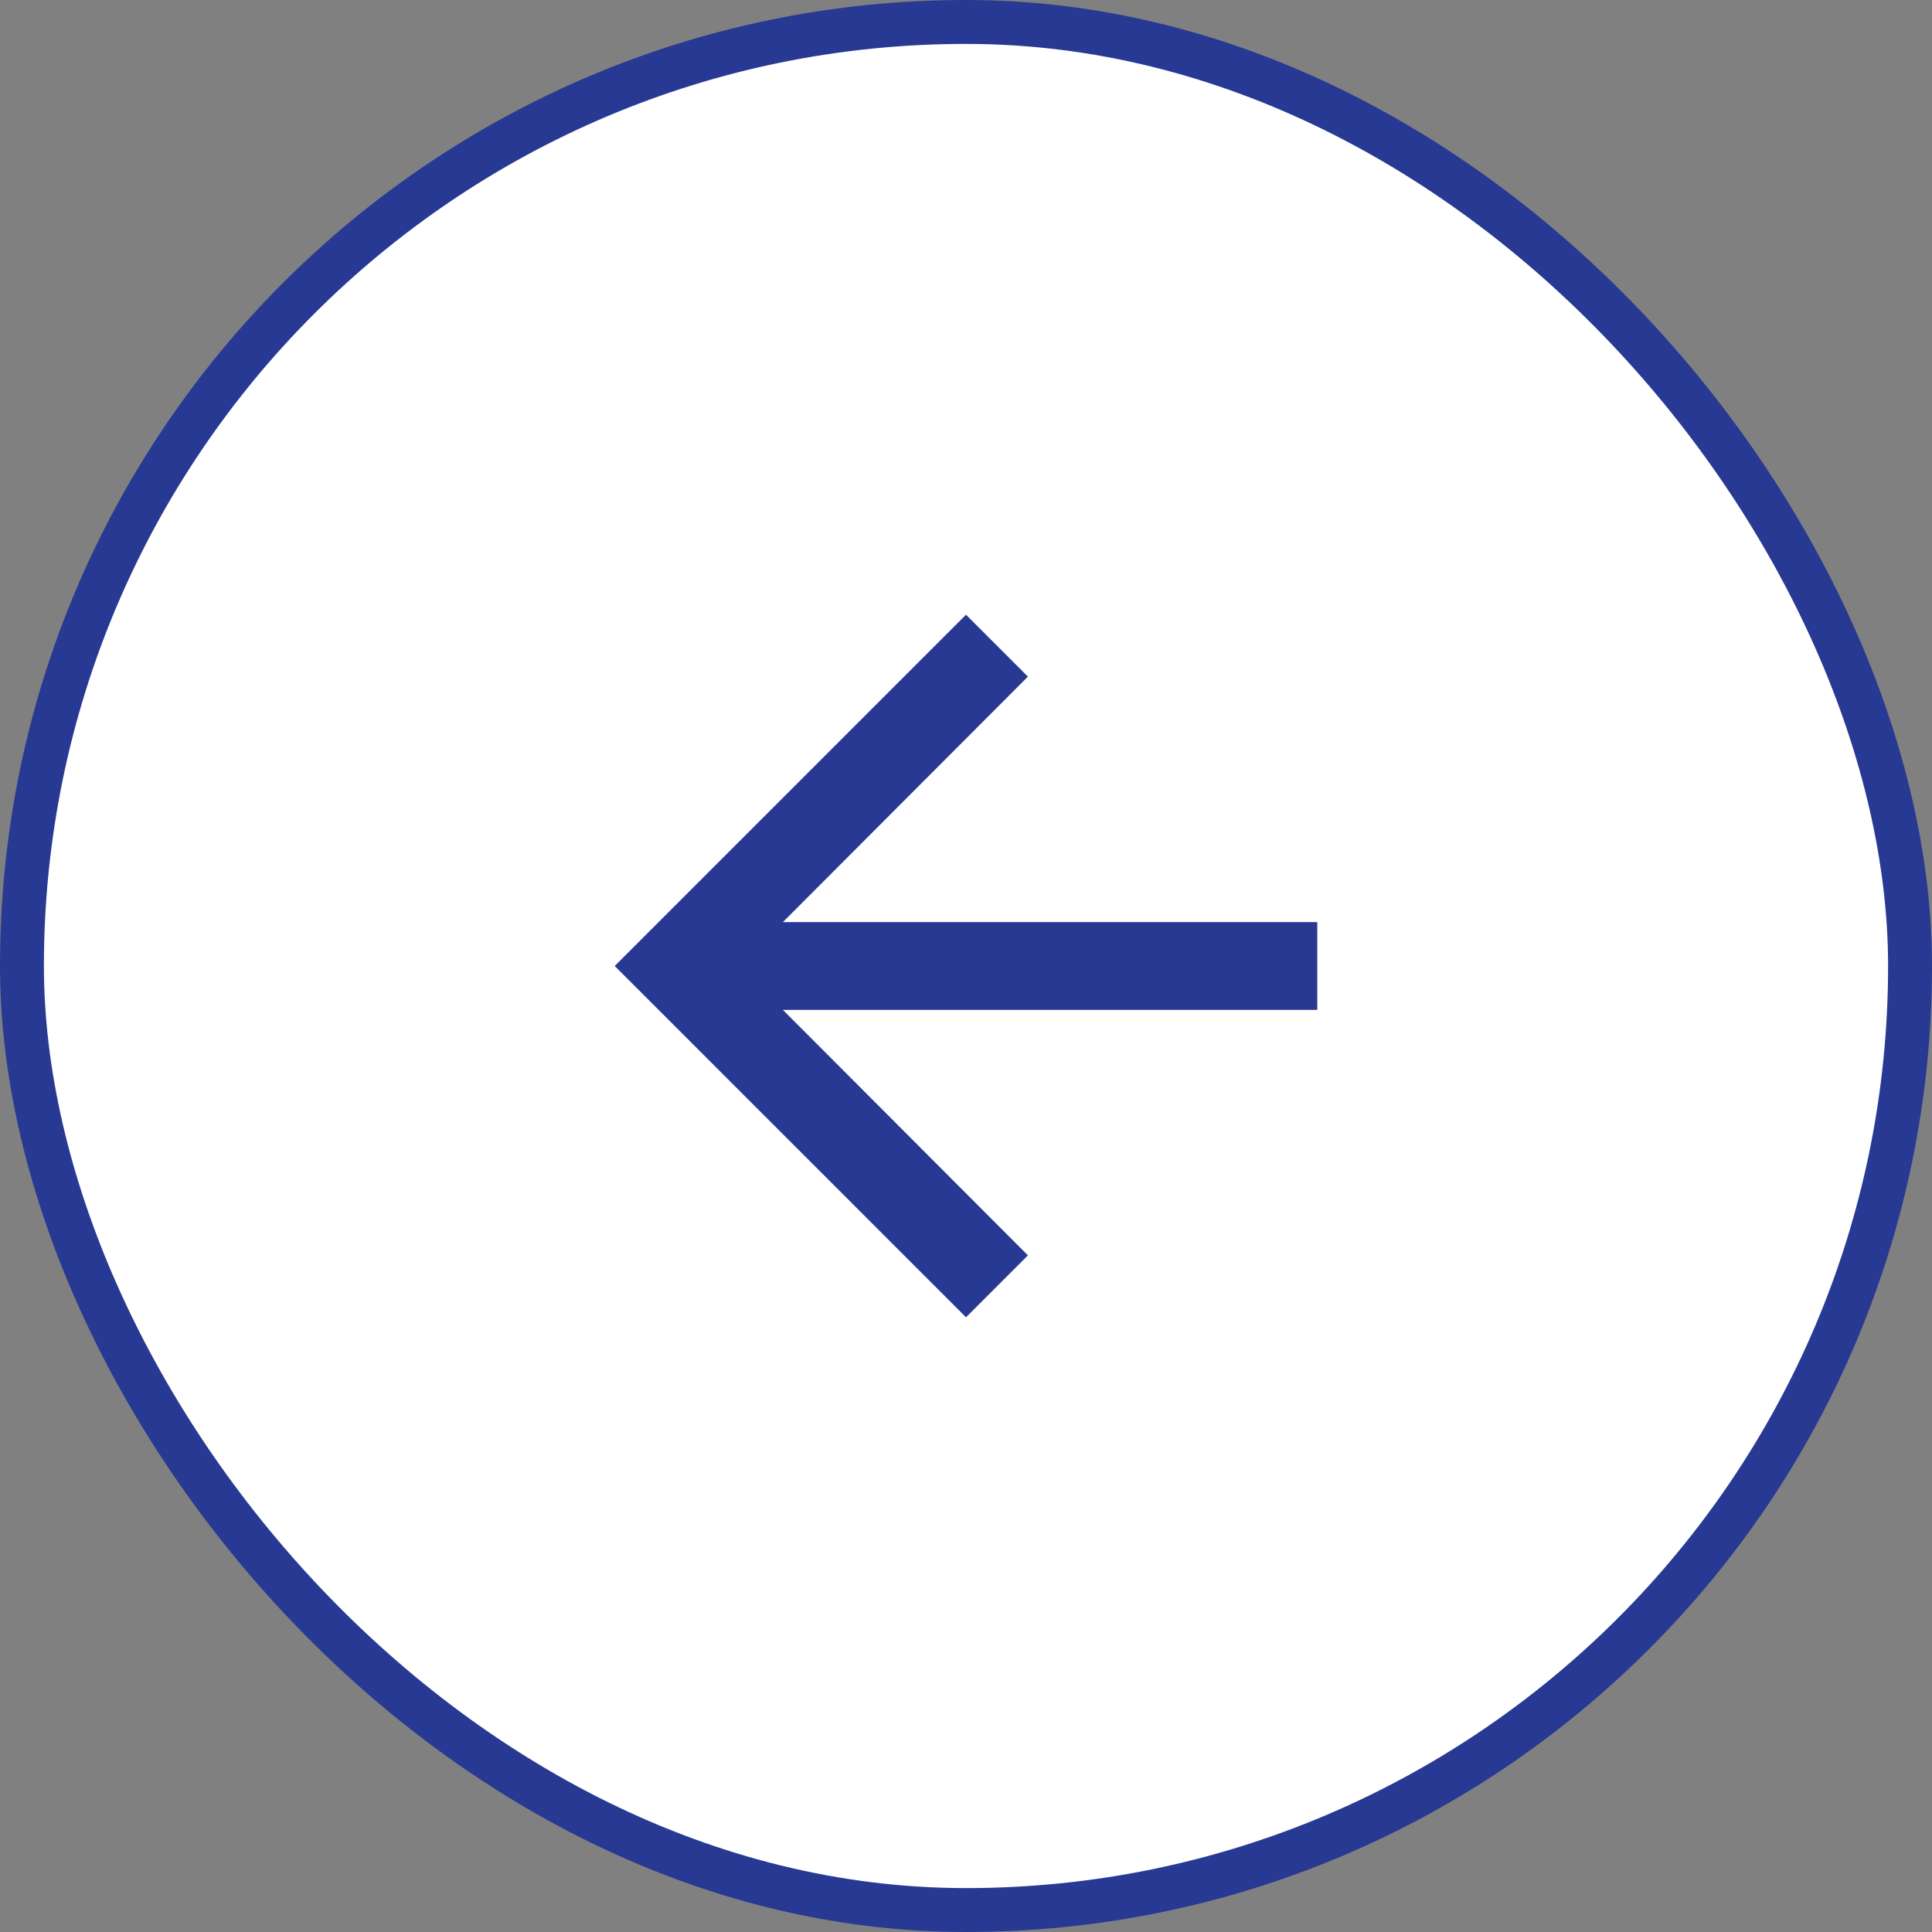 <svg width="44" height="44" viewBox="0 0 44 44" fill="none" xmlns="http://www.w3.org/2000/svg">
<rect x="0" y="0" width="44" height="44" fill="#808080" stroke="none"/>
<rect x="0.5" y="0.5" width="43" height="43" rx="21.5" fill="white"/>
<path d="M22 14L23.41 15.41L17.83 21H30V23H17.83L23.41 28.59L22 30L14 22L22 14Z" fill="#273992"/>
<rect x="0.5" y="0.5" width="43" height="43" rx="21.5" stroke="#273992"/>
</svg>
